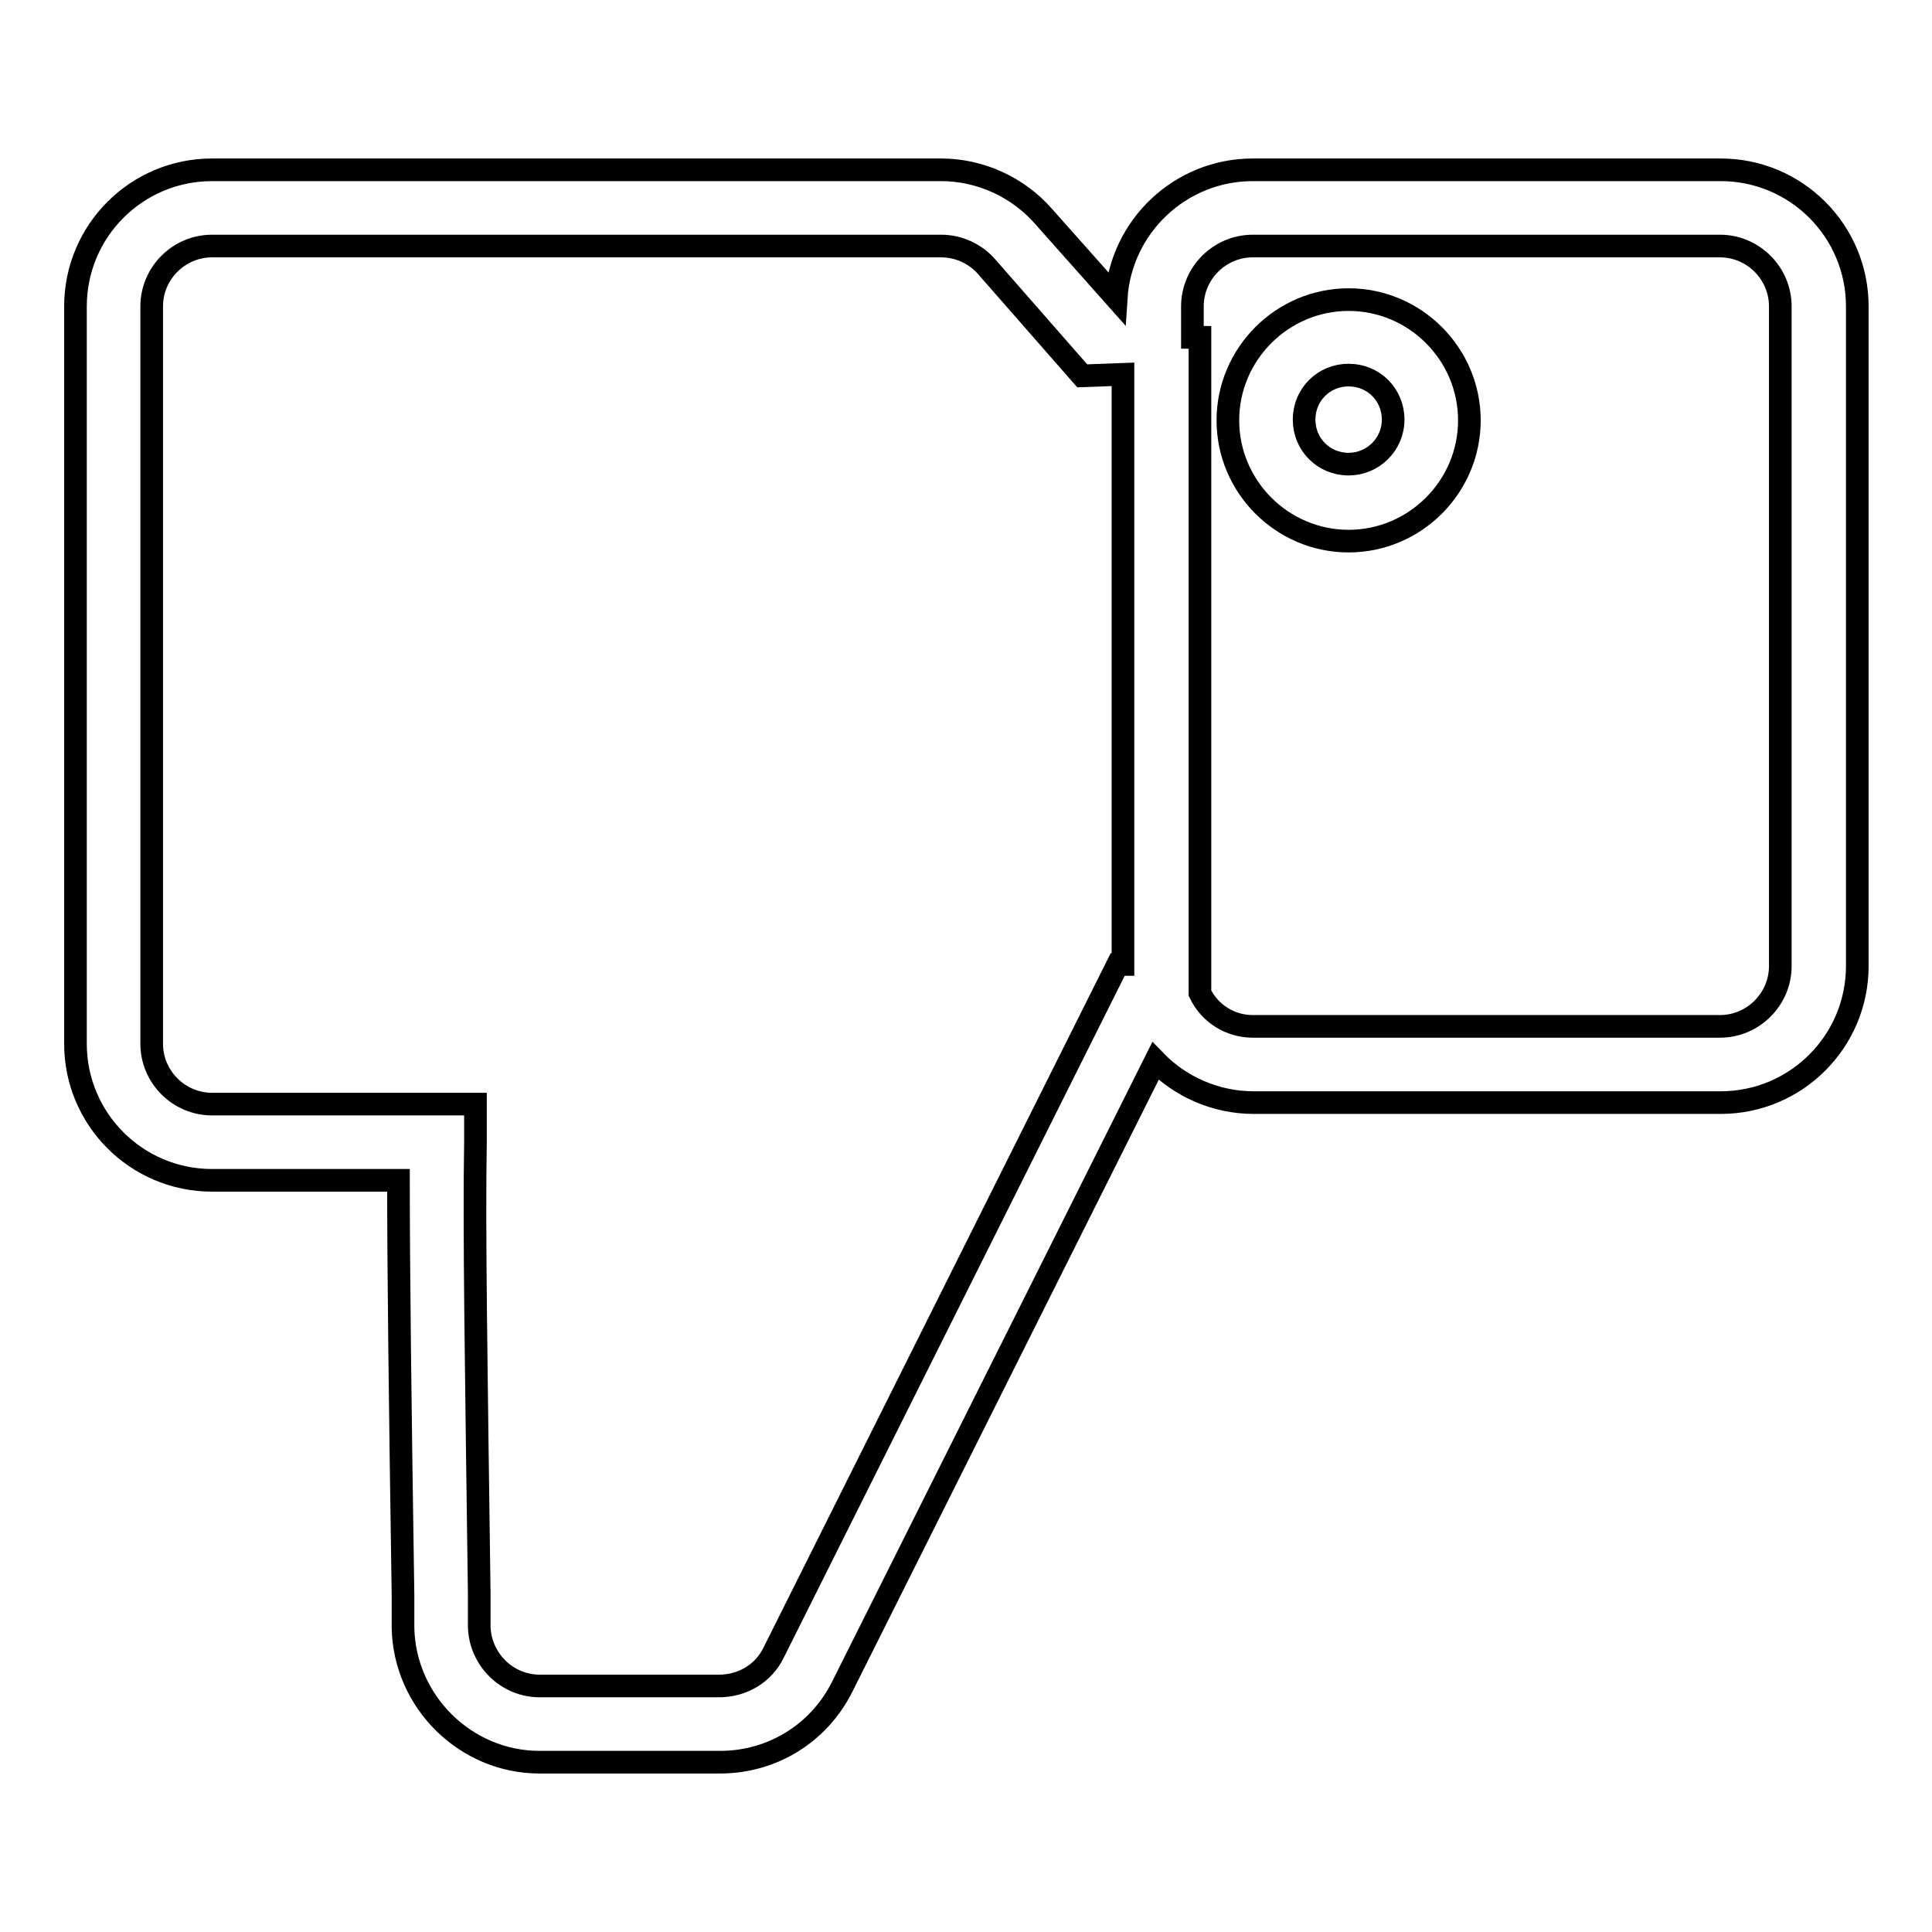 <?xml version="1.0" encoding="utf-8"?>
<!-- Svg Vector Icons : http://www.onlinewebfonts.com/icon -->
<!DOCTYPE svg PUBLIC "-//W3C//DTD SVG 1.1//EN" "http://www.w3.org/Graphics/SVG/1.1/DTD/svg11.dtd">
<svg version="1.1" xmlns="http://www.w3.org/2000/svg" xmlns:xlink="http://www.w3.org/1999/xlink" x="0px" y="0px" viewBox="0 0 256 256" enable-background="new 0 0 256 256" xml:space="preserve">
<g><g><g><path stroke-width="3" fill-opacity="0" stroke="#000000"  d="M28.1,156.4h24.7c0,11.7,0.2,28.8,0.6,54.9l0,4.4c0.2,9.8,8.3,17.8,18.1,17.8h23.9c6.9,0,13.1-3.8,16.2-10l41.5-82.9c3.3,3.4,8,5.5,13,5.5h61.9c10,0,18.1-8.1,18.1-18.1V40.6c0-10-8.1-18.1-18.1-18.1H166c-9.6,0-17.5,7.5-18.1,17l-9.6-10.8c-3.4-3.9-8.4-6.2-13.6-6.2H28.1c-10,0-18.1,8.1-18.1,18.1v97.7C10,148.3,18.1,156.4,28.1,156.4z M166,32.6h61.9c4.4,0,8,3.6,8,8V128c0,4.4-3.6,8-8,8H166c-3,0-5.7-1.7-7-4.4V44.7H158v-4.1C158,36.2,161.6,32.6,166,32.6z M20.1,40.6c0-4.4,3.6-8,8-8h96.6c2.3,0,4.5,1,6,2.7l12.7,14.5l5.4-0.2v78.2h-0.7L102.5,219c-1.3,2.7-4.1,4.4-7.2,4.4H71.5c-4.3,0-7.9-3.5-8-7.9l0-4.4c-0.4-30.1-0.7-48.3-0.5-59.7l0-5.1H28.1c-4.4,0-8-3.6-8-8V40.6z"/><path stroke-width="3" fill-opacity="0" stroke="#000000"  d="M178.7,71.7c8.8,0,16-7.2,16-16c0-8.8-7.2-16-16-16c-8.8,0-16,7.2-16,16C162.7,64.5,169.9,71.7,178.7,71.7z M178.7,49.7c3.3,0,5.9,2.6,5.9,5.9s-2.7,5.9-5.9,5.9c-3.3,0-5.9-2.6-5.9-5.9S175.4,49.7,178.7,49.7z"/></g><g></g><g></g><g></g><g></g><g></g><g></g><g></g><g></g><g></g><g></g><g></g><g></g><g></g><g></g><g></g></g></g>
</svg>
